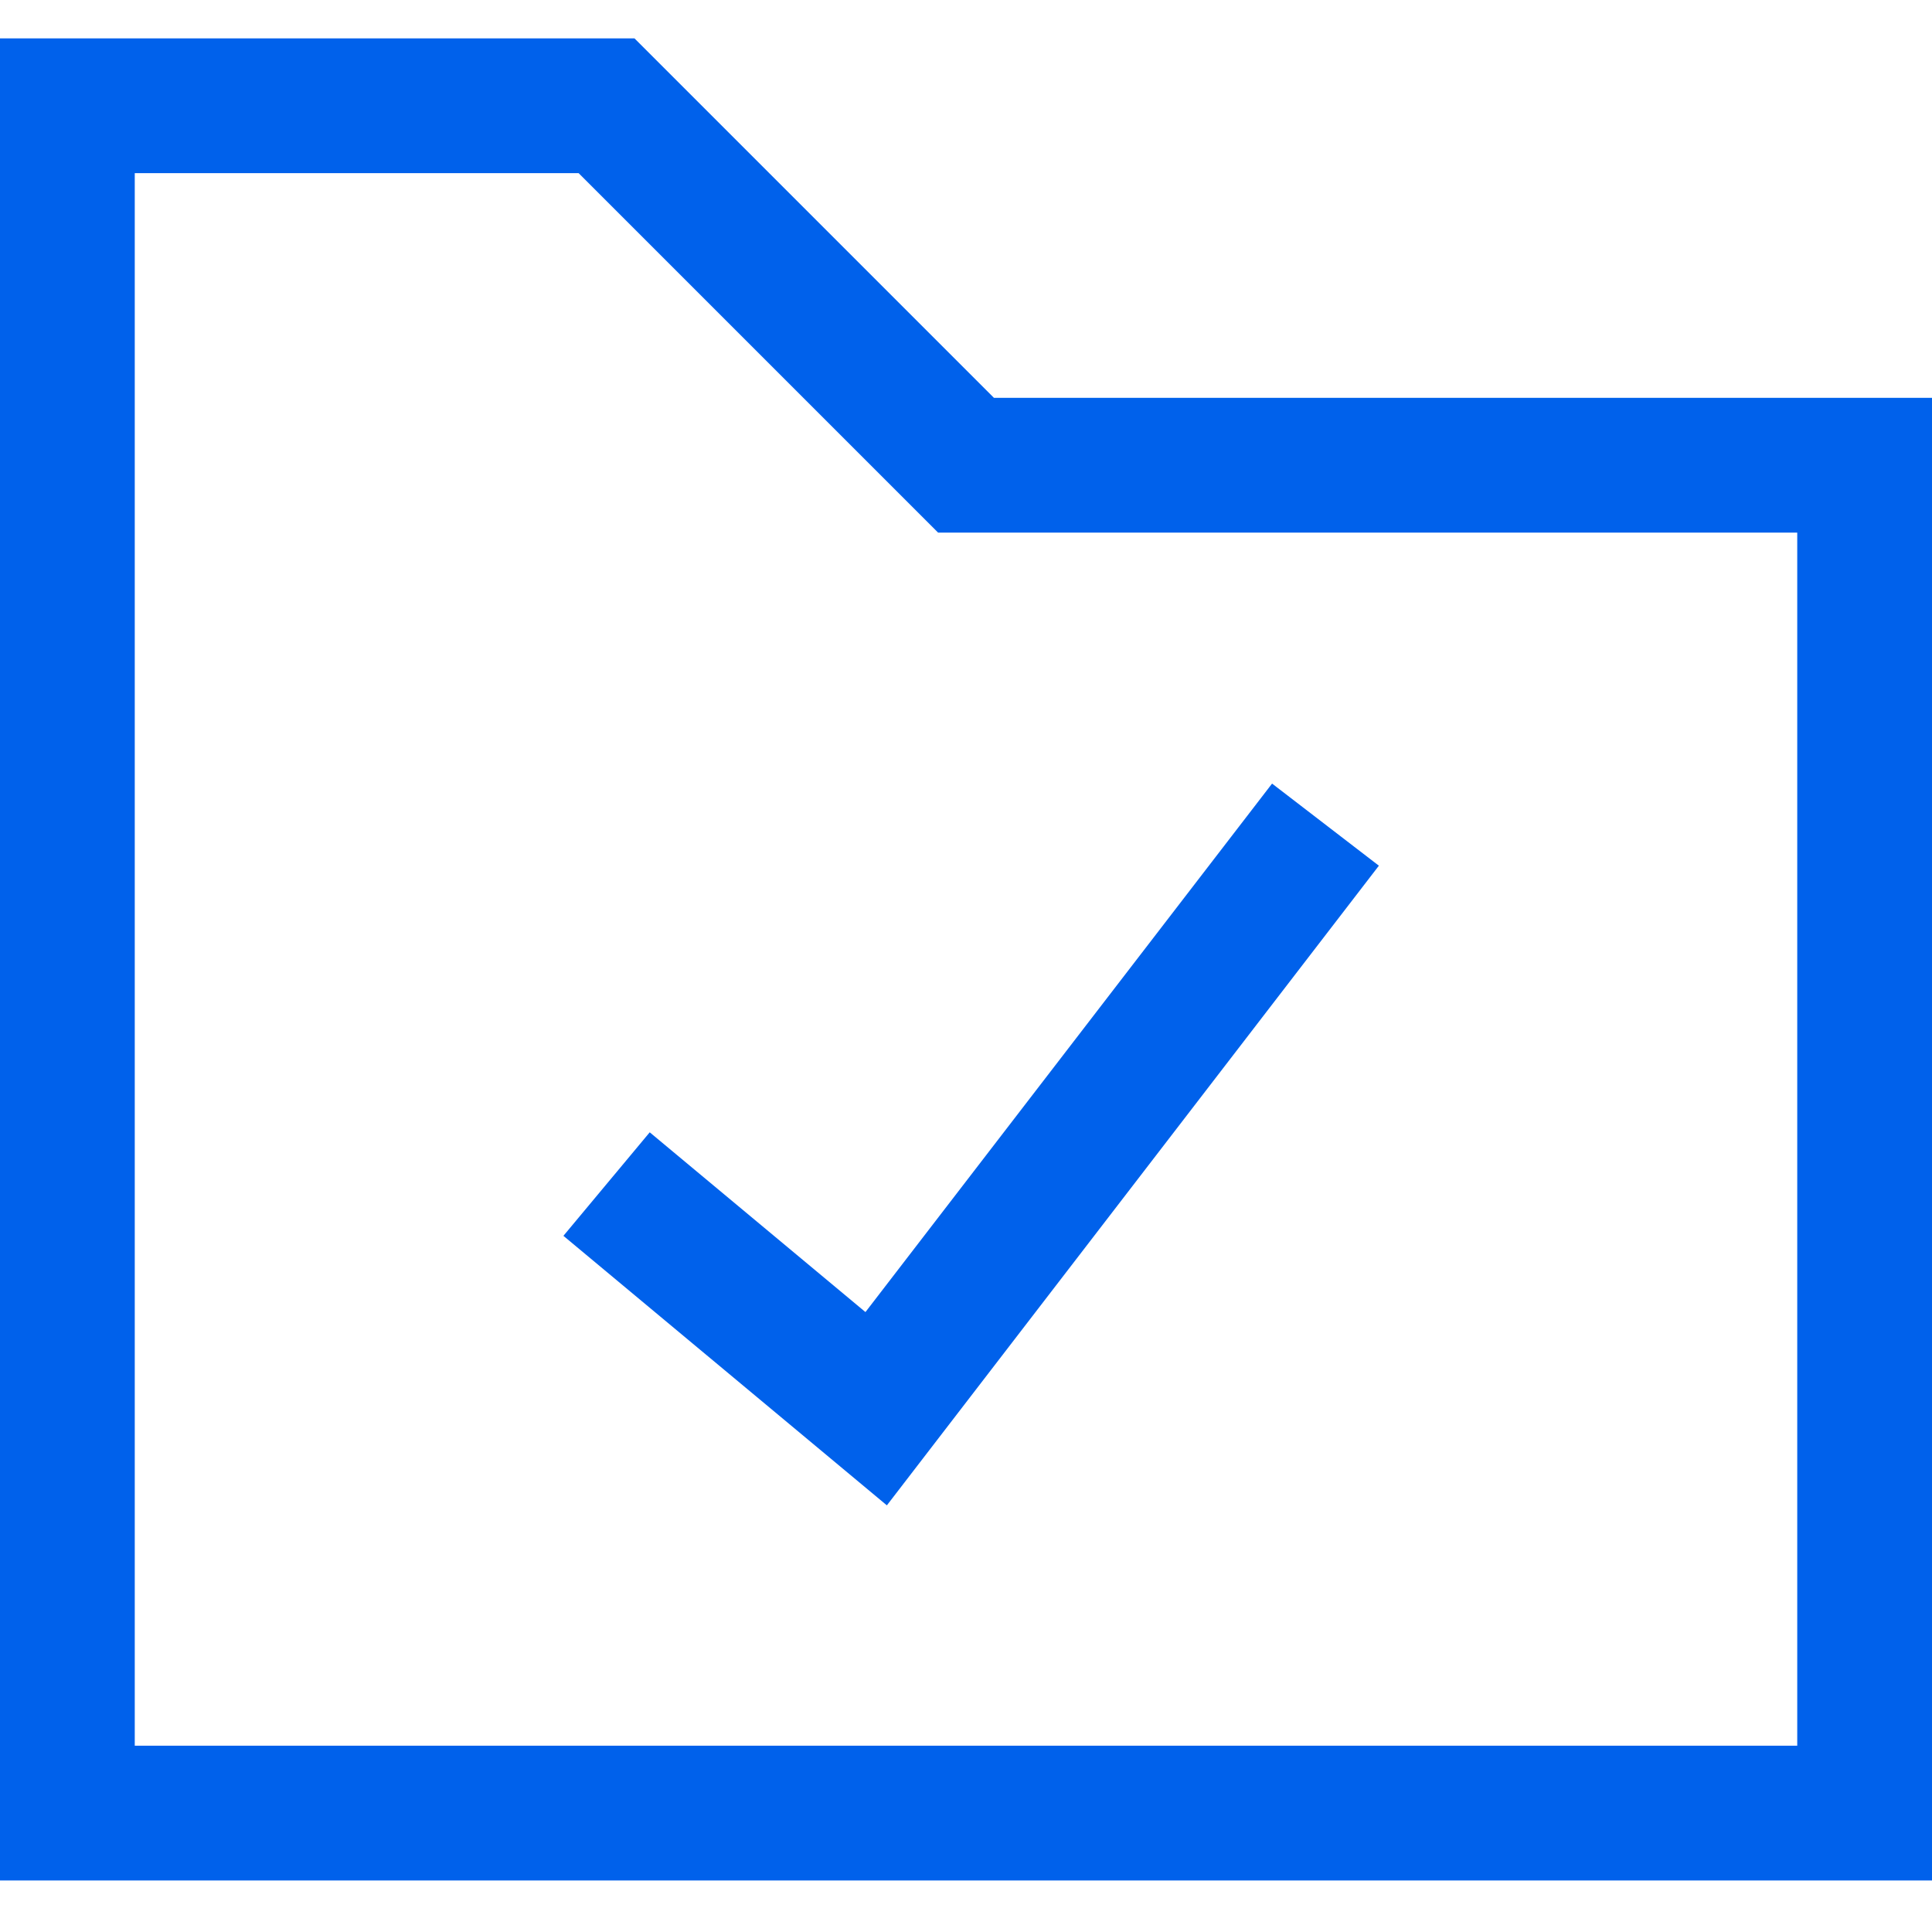 <svg width="24" height="24" viewBox="0 0 24 24" fill="none" xmlns="http://www.w3.org/2000/svg">
<path fill-rule="evenodd" clip-rule="evenodd" d="M7.882 0.477H0V23.36H24V4.942H12.347L7.882 0.477ZM1.674 21.686V2.151H7.188L11.653 6.616H22.326V21.686H1.674ZM11.017 18.7L17.129 10.754L15.802 9.734L10.751 16.299L8.071 14.066L6.999 15.352L11.017 18.7Z" fill="#0061EB"/>
</svg>

